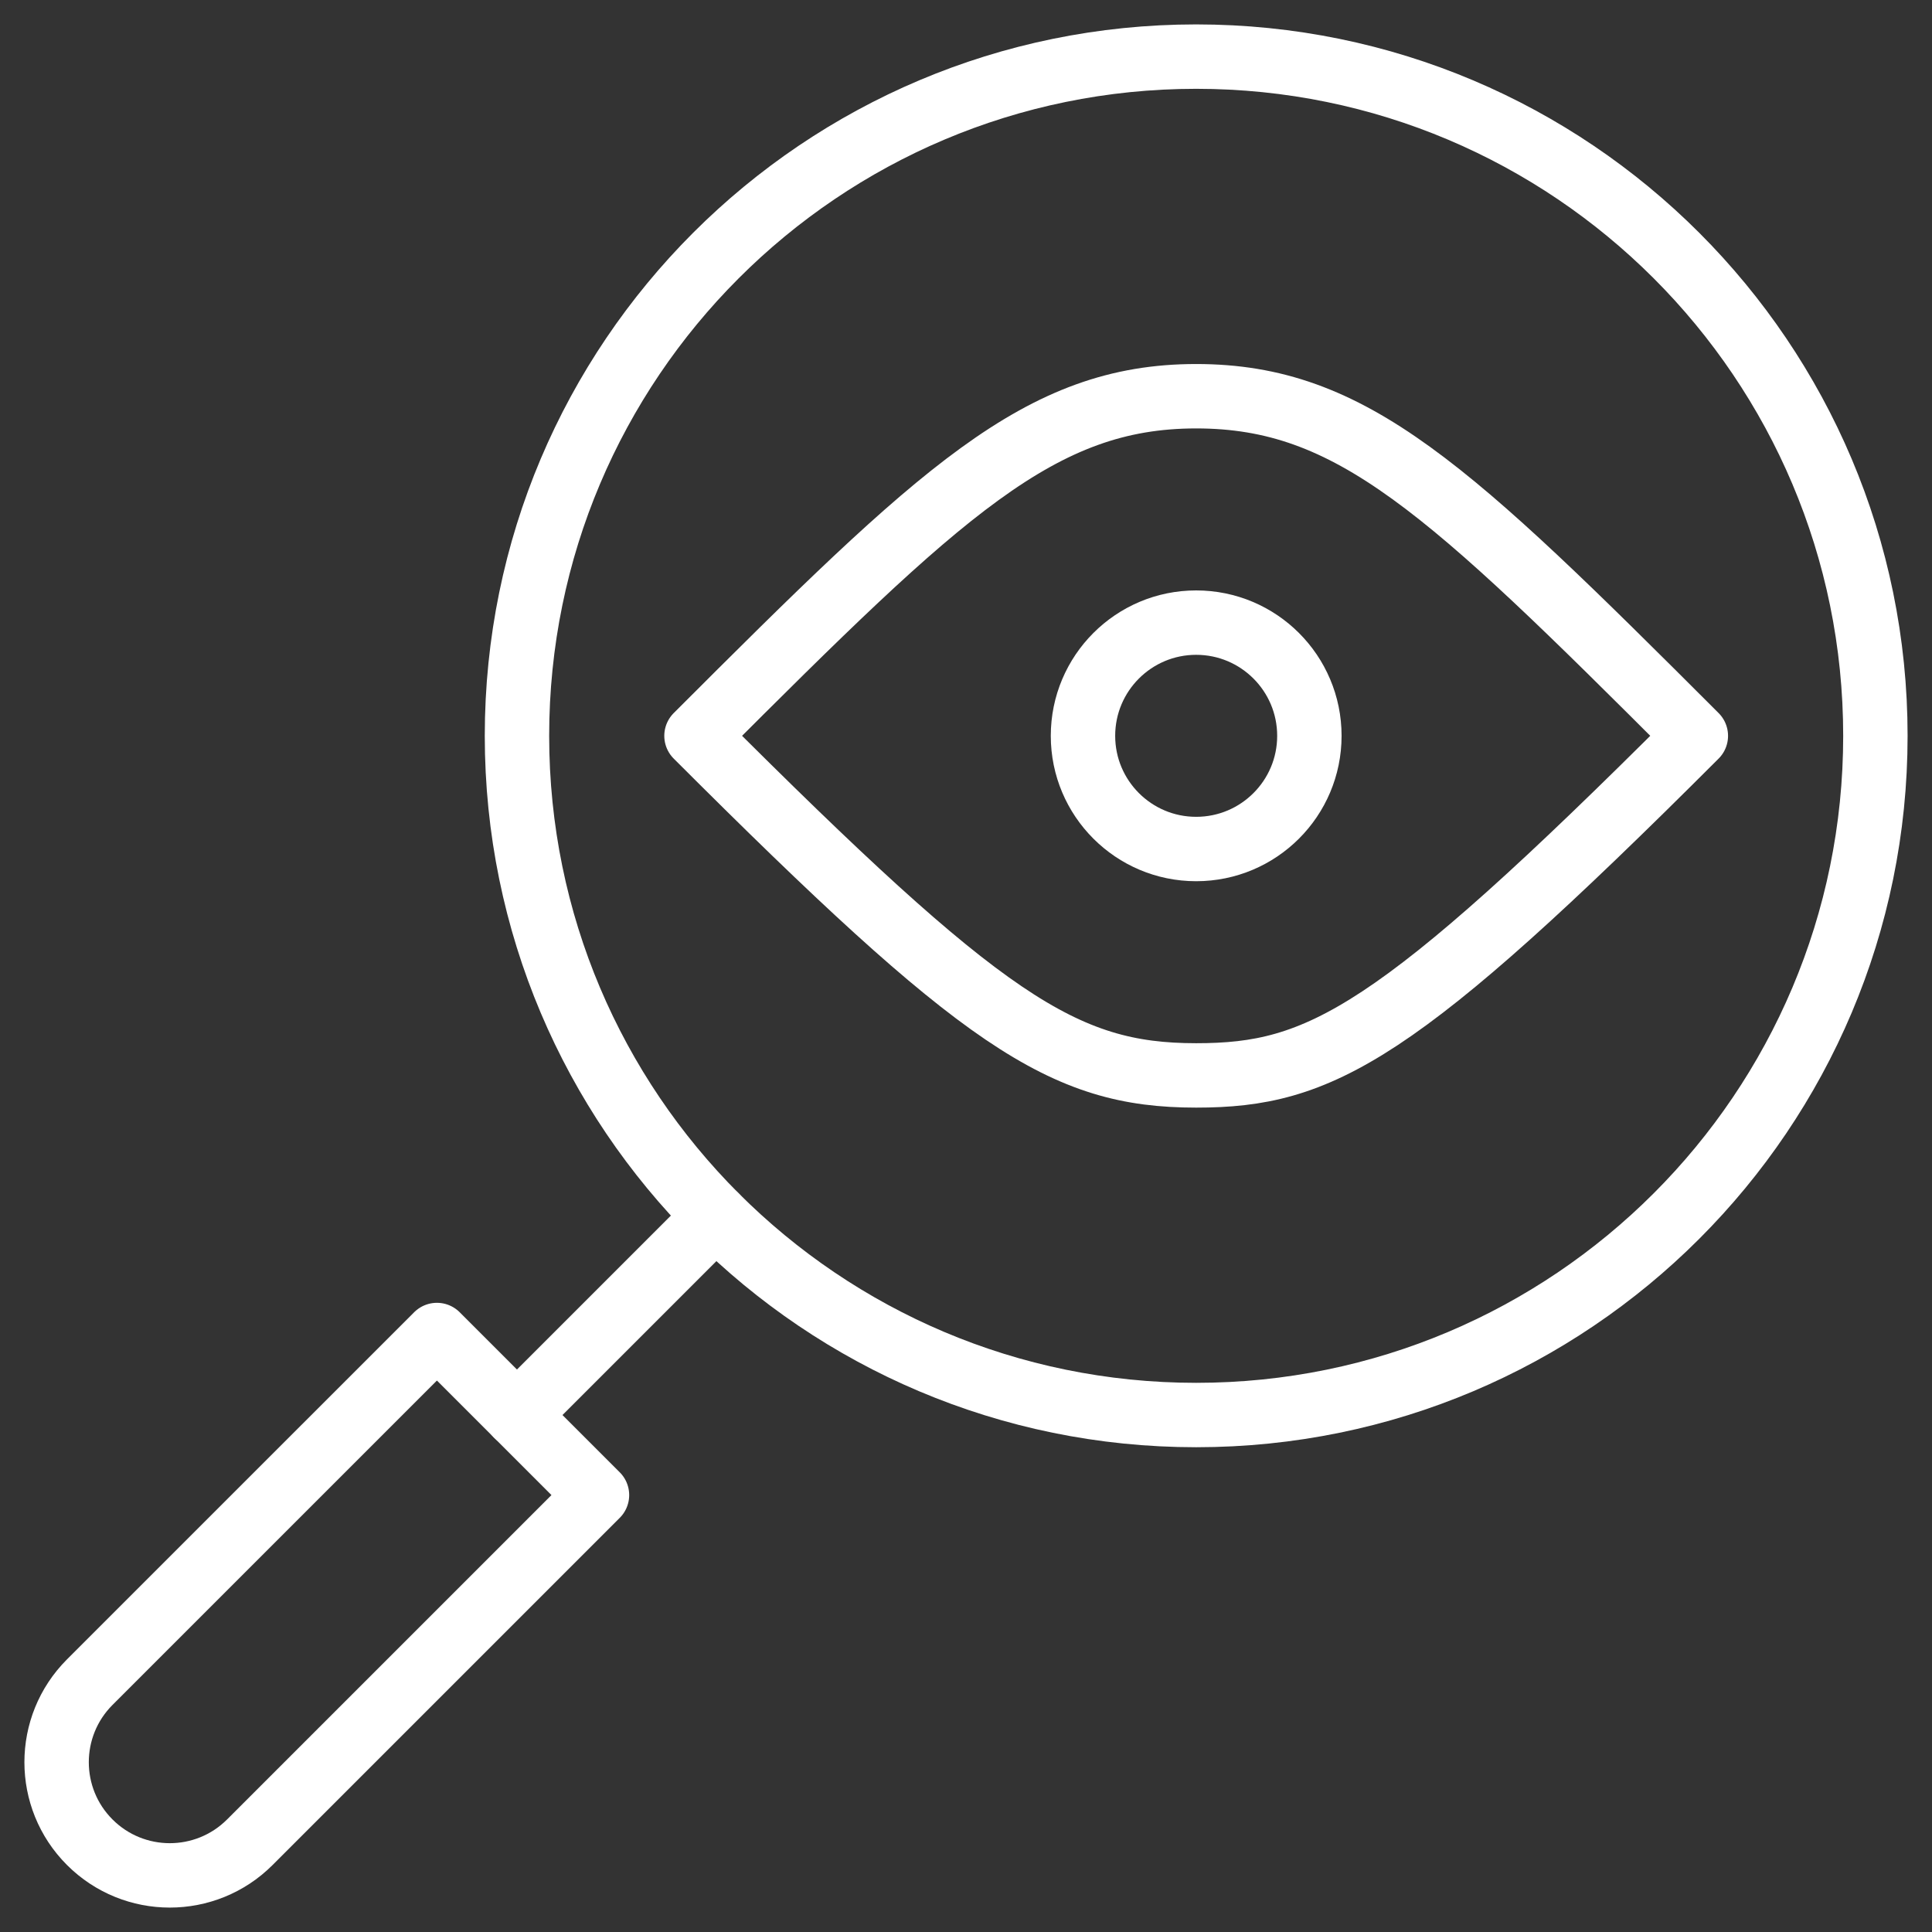 <svg width="60" height="60" viewBox="0 0 60 60" fill="none" xmlns="http://www.w3.org/2000/svg">
<rect x="0" y="0" width="60" height="60" fill="#333333" stroke="none"/>
<g clip-path="url(#clip0_173_3996)">
<mask id="mask0_173_3996" style="mask-type:luminance" maskUnits="userSpaceOnUse" x="0" y="0" width="60" height="60">
<path d="M0 3.8147e-06H60V60H0V3.8147e-06Z" fill="white"/>
</mask>
<g mask="url(#mask0_173_3996)">
<path d="M52.666 22.852C44.967 15.152 41.973 12.305 37.148 12.305C32.296 12.305 29.248 15.234 21.63 22.852C30.518 31.739 33.001 33.398 37.148 33.398C41.011 33.398 43.345 32.173 52.666 22.852Z" stroke="white" stroke-width="2" stroke-miterlimit="10" stroke-linecap="round" stroke-linejoin="round"/>
<path d="M40.664 22.852C40.664 24.793 39.09 26.367 37.148 26.367C35.207 26.367 33.633 24.793 33.633 22.852C33.633 20.91 35.207 19.336 37.148 19.336C39.09 19.336 40.664 20.91 40.664 22.852Z" stroke="white" stroke-width="2" stroke-miterlimit="10" stroke-linecap="round" stroke-linejoin="round"/>
<path d="M58.242 22.852C58.242 34.501 48.798 43.945 37.148 43.945C25.499 43.945 16.055 34.501 16.055 22.852C16.055 11.202 25.499 1.758 37.148 1.758C48.798 1.758 58.242 11.202 58.242 22.852Z" stroke="white" stroke-width="2" stroke-miterlimit="10" stroke-linecap="round" stroke-linejoin="round"/>
<path d="M18.54 46.431L13.569 41.46L2.787 52.241C1.415 53.614 1.415 55.84 2.787 57.212C4.16 58.585 6.386 58.585 7.759 57.212L18.54 46.431Z" stroke="white" stroke-width="2" stroke-miterlimit="10" stroke-linecap="round" stroke-linejoin="round"/>
<path d="M16.055 43.945L22.233 37.767" stroke="white" stroke-width="2" stroke-miterlimit="10" stroke-linecap="round" stroke-linejoin="round"/>
</g>
</g>
<defs>
<clipPath id="clip0_173_3996">
<rect width="60" height="60" fill="white"/>
</clipPath>
</defs>
</svg>
